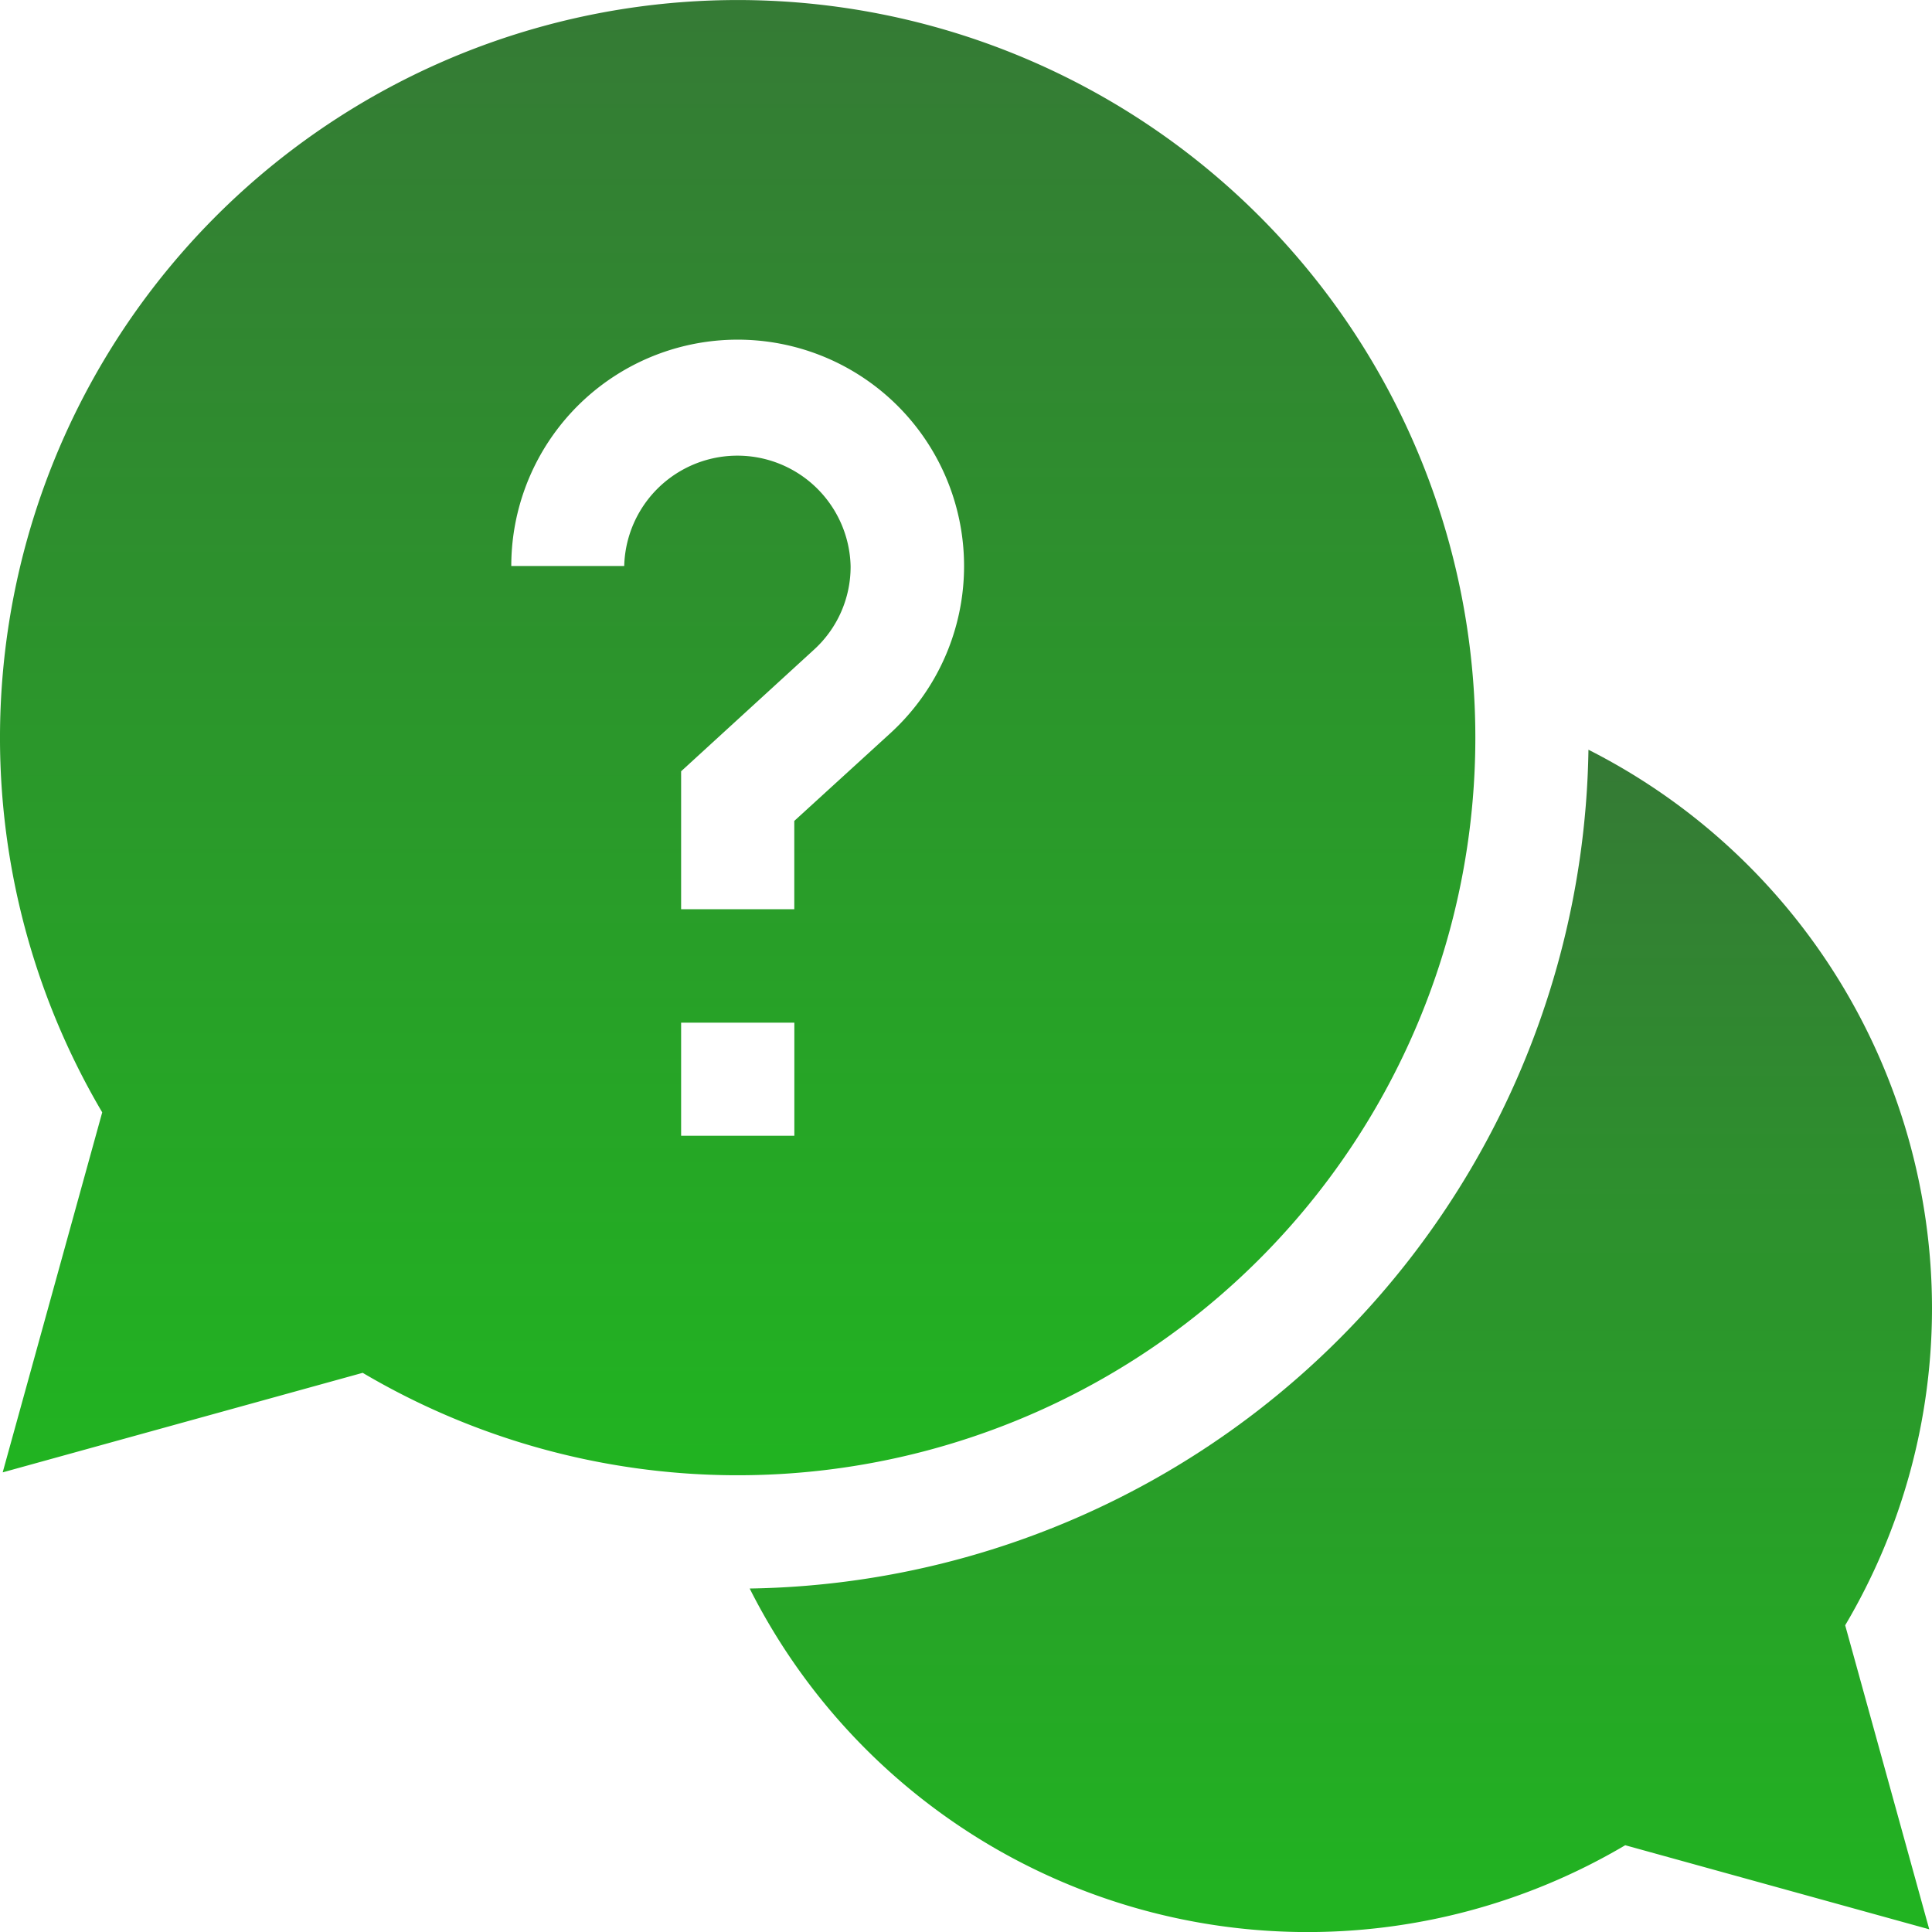 <svg id="help" xmlns="http://www.w3.org/2000/svg" xmlns:xlink="http://www.w3.org/1999/xlink" width="33" height="33" viewBox="0 0 33 33">
  <defs>
    <linearGradient id="linear-gradient" x1="0.5" x2="0.5" y2="1" gradientUnits="objectBoundingBox">
      <stop offset="0" stop-color="#357a35"/>
      <stop offset="1" stop-color="#21b421"/>
    </linearGradient>
  </defs>
  <path id="Path_3" data-name="Path 3" d="M218.874,208.207a10.7,10.7,0,0,0-5.868-9.527,14.55,14.55,0,0,1-14.327,14.327,10.67,10.67,0,0,0,14.955,4.385l5.193,1.436-1.436-5.193a10.629,10.629,0,0,0,1.483-5.428Zm0,0" transform="translate(-185.874 -185.874)" fill="url(#linear-gradient)"/>
  <path id="Path_4" data-name="Path 4" d="M25.2,12.6a12.6,12.6,0,1,0-23.454,6.4l-1.7,6.149,6.149-1.7A12.6,12.6,0,0,0,25.2,12.6ZM10.667,9.668H8.733a3.867,3.867,0,1,1,6.477,2.854l-1.643,1.5v1.508H11.634V13.174L13.9,11.1a1.914,1.914,0,0,0,.629-1.427,1.934,1.934,0,0,0-3.867,0Zm.967,7.8h1.934V19.4H11.634Zm0,0" fill="url(#linear-gradient)"/>
</svg>